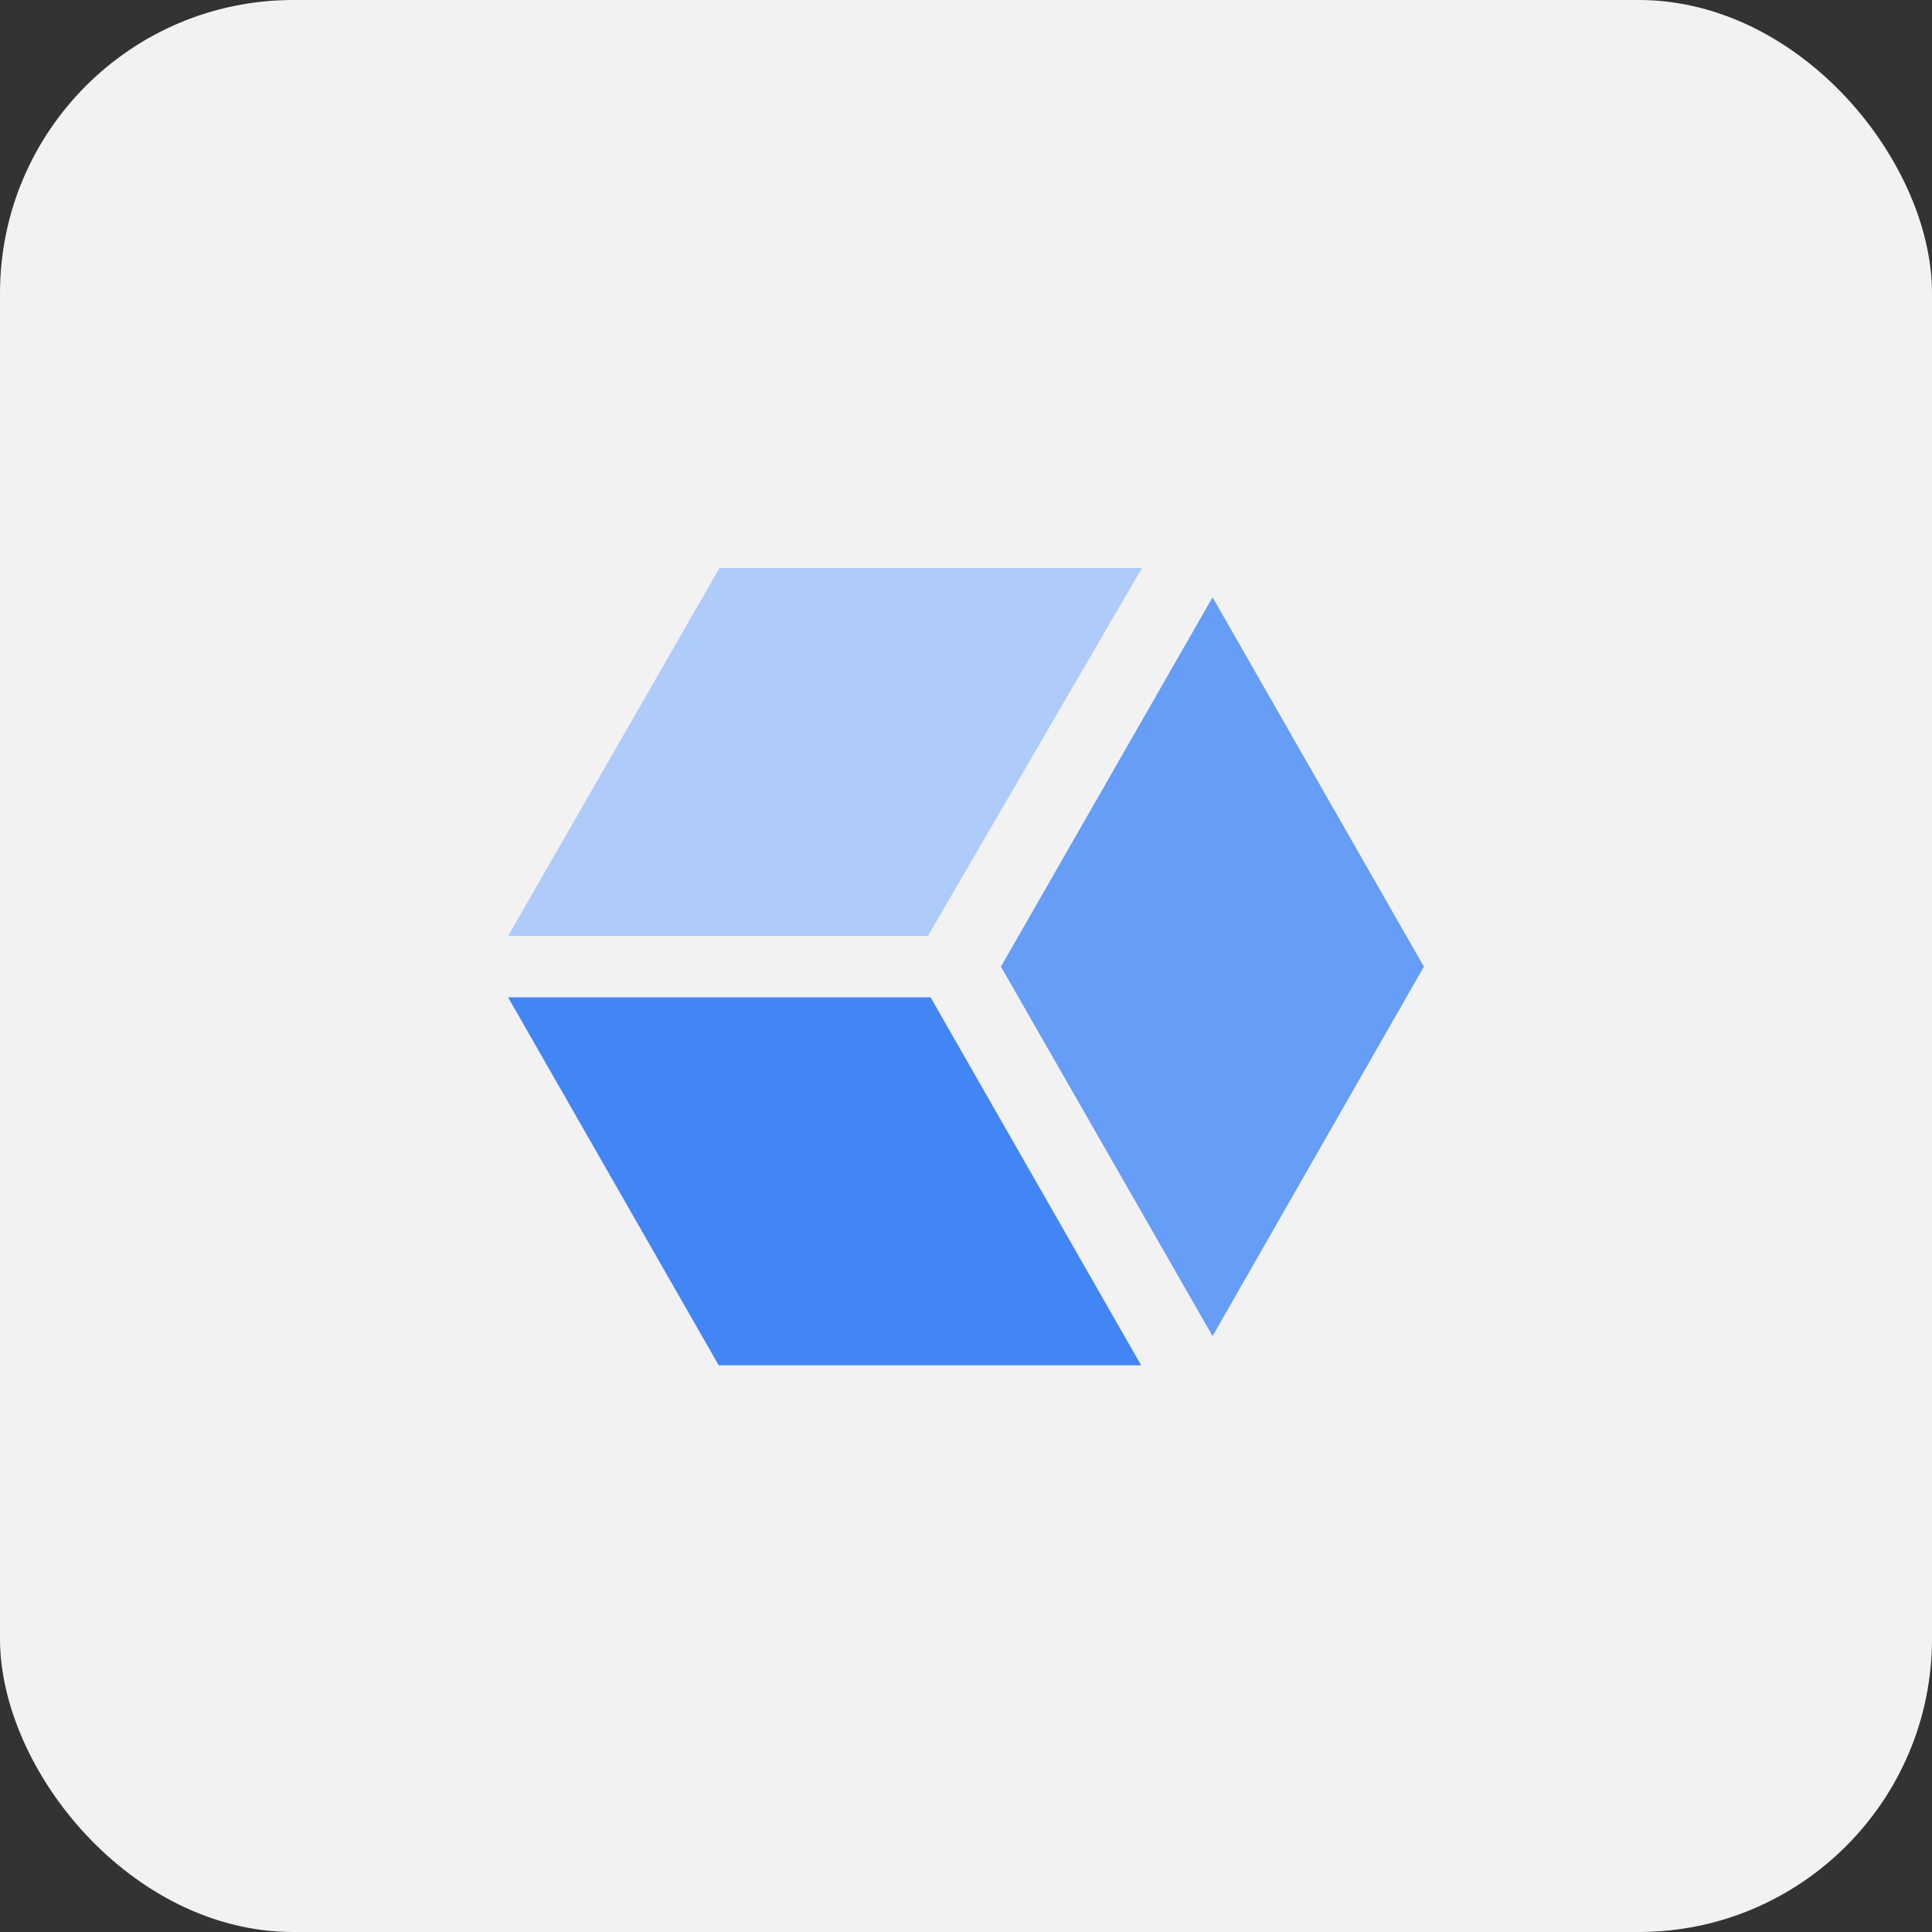 <svg xmlns="http://www.w3.org/2000/svg" width="112" height="112" viewBox="0 0 112 112">
  <rect x="0" y="0" width="112" height="112" fill="#333333" stroke="none"/>
  <g id="Google_Stackdriver" data-name="Google Stackdriver" transform="translate(-1292 -1104)">
    <rect id="Прямоугольник_181" data-name="Прямоугольник 181" width="112" height="112" rx="17" transform="translate(1292 1104)" fill="#f2f2f2"/>
    <g id="google-cloud-operations" transform="translate(1321.455 1136.927)">
      <g id="Сгруппировать_18356" data-name="Сгруппировать 18356">
        <path id="Контур_14613" data-name="Контур 14613" d="M24.333,21.334,36.746,0H12.255L0,21.334Z" fill="#aecbfa"/>
        <path id="Контур_14614" data-name="Контур 14614" d="M0,37.506,12.211,58.84H36.7L24.491,37.506Z" transform="translate(0 -12.616)" fill="#4285f4"/>
        <path id="Контур_14615" data-name="Контур 14615" d="M67.572,23.973,55.321,2.56,43.054,23.973,55.321,45.387Z" transform="translate(-14.483 -0.861)" fill="#669df6"/>
      </g>
    </g>
  </g>
</svg>
